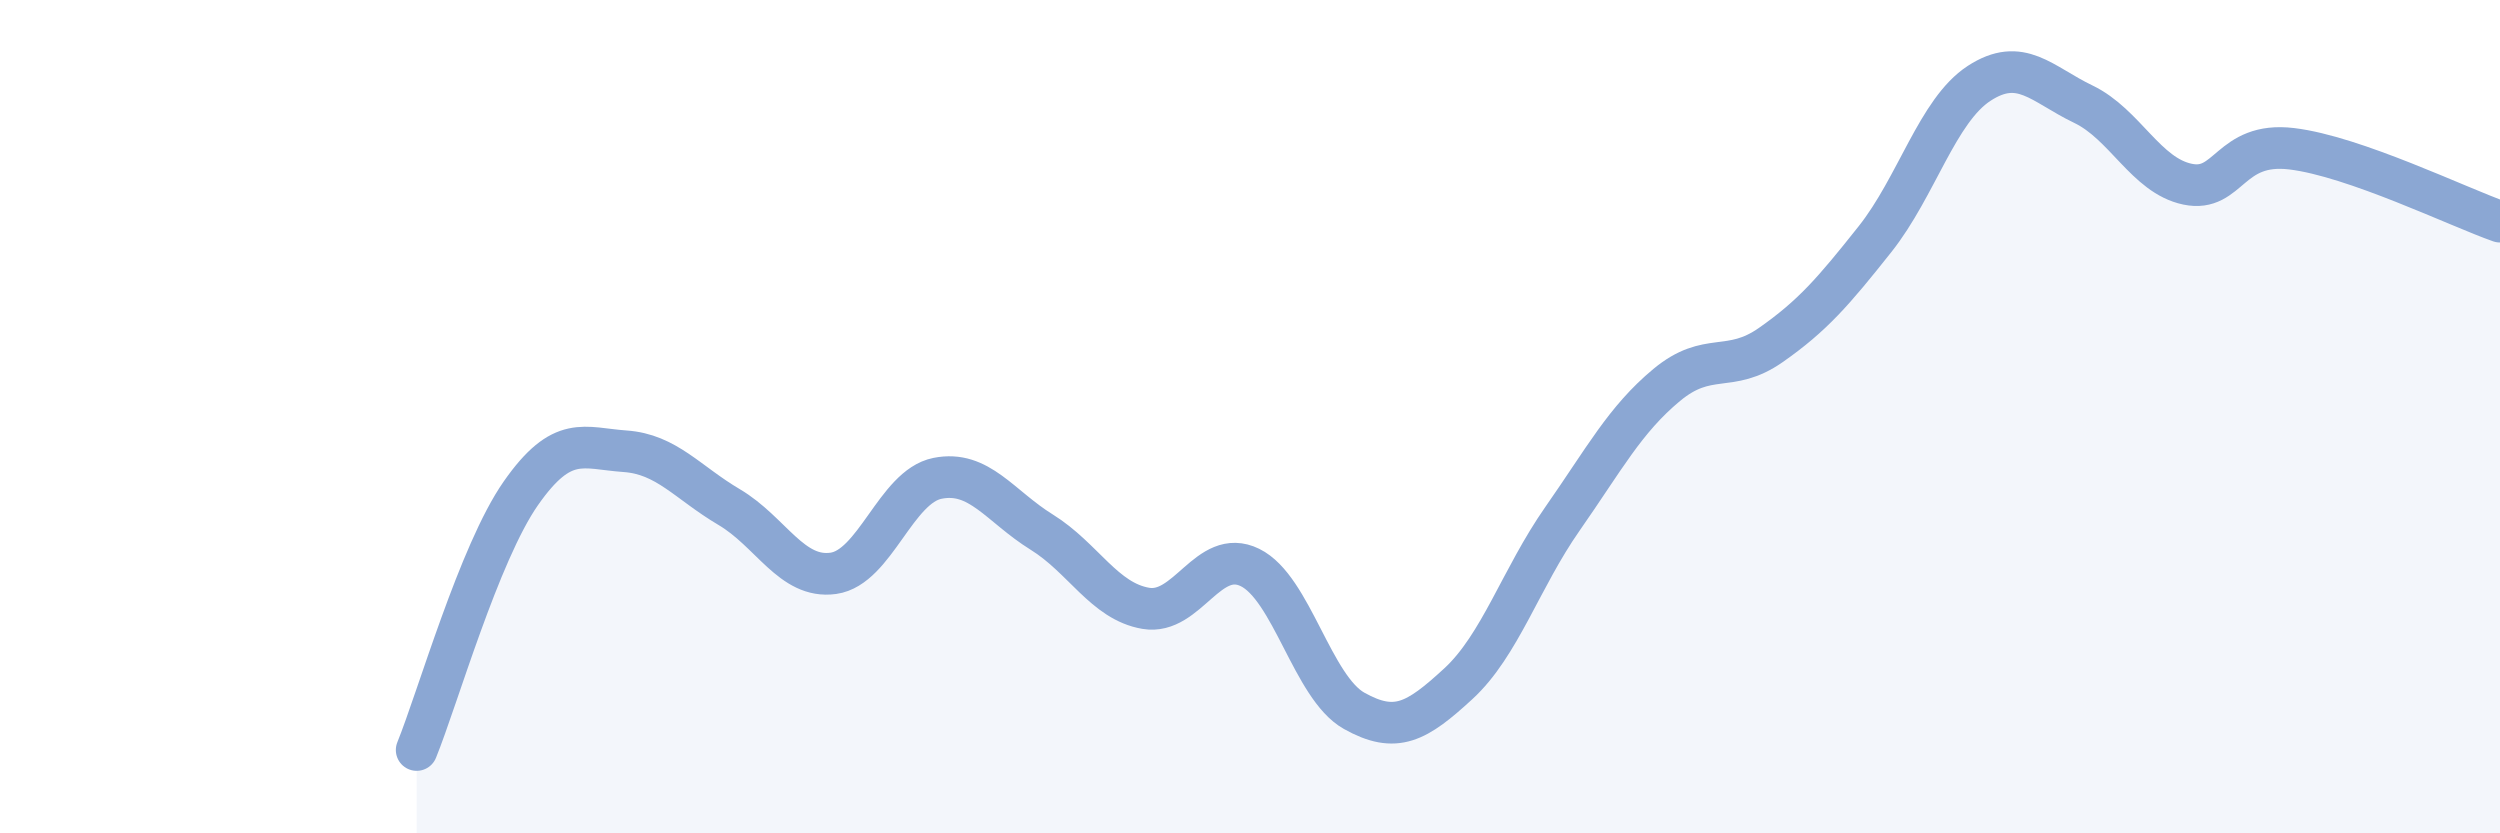 
    <svg width="60" height="20" viewBox="0 0 60 20" xmlns="http://www.w3.org/2000/svg">
      <path
        d="M 10,18 C 10.5,16.77 11.5,13.27 12.5,11.84 C 13.5,10.41 14,10.76 15,10.83 C 16,10.9 16.5,11.58 17.5,12.17 C 18.5,12.76 19,13.9 20,13.76 C 21,13.62 21.5,11.68 22.5,11.48 C 23.5,11.28 24,12.15 25,12.77 C 26,13.39 26.5,14.43 27.5,14.6 C 28.5,14.77 29,13.13 30,13.62 C 31,14.11 31.5,16.5 32.5,17.06 C 33.5,17.62 34,17.33 35,16.41 C 36,15.49 36.5,13.88 37.5,12.45 C 38.5,11.02 39,10.07 40,9.24 C 41,8.41 41.5,8.98 42.5,8.28 C 43.5,7.58 44,7 45,5.74 C 46,4.48 46.5,2.65 47.5,2 C 48.5,1.35 49,2.02 50,2.5 C 51,2.98 51.5,4.21 52.5,4.42 C 53.5,4.63 53.5,3.39 55,3.57 C 56.5,3.75 59,4.97 60,5.32L60 20L10 20Z"
        fill="#8ba7d3"
        opacity="0.1"
        stroke-linecap="round"
        stroke-linejoin="round"
      />
      <path
        d="M 10,18 C 10.5,16.77 11.5,13.27 12.5,11.84 C 13.5,10.41 14,10.76 15,10.83 C 16,10.9 16.5,11.58 17.5,12.17 C 18.5,12.76 19,13.9 20,13.76 C 21,13.62 21.5,11.68 22.5,11.48 C 23.5,11.28 24,12.15 25,12.77 C 26,13.39 26.5,14.43 27.5,14.6 C 28.5,14.77 29,13.13 30,13.62 C 31,14.11 31.5,16.5 32.5,17.06 C 33.5,17.62 34,17.33 35,16.41 C 36,15.49 36.5,13.88 37.5,12.45 C 38.5,11.02 39,10.07 40,9.24 C 41,8.41 41.5,8.98 42.5,8.28 C 43.5,7.58 44,7 45,5.74 C 46,4.48 46.5,2.65 47.5,2 C 48.5,1.35 49,2.02 50,2.5 C 51,2.98 51.5,4.21 52.5,4.42 C 53.5,4.63 53.5,3.39 55,3.57 C 56.5,3.75 59,4.97 60,5.32"
        stroke="#8ba7d3"
        stroke-width="1"
        fill="none"
        stroke-linecap="round"
        stroke-linejoin="round"
      />
    </svg>
  